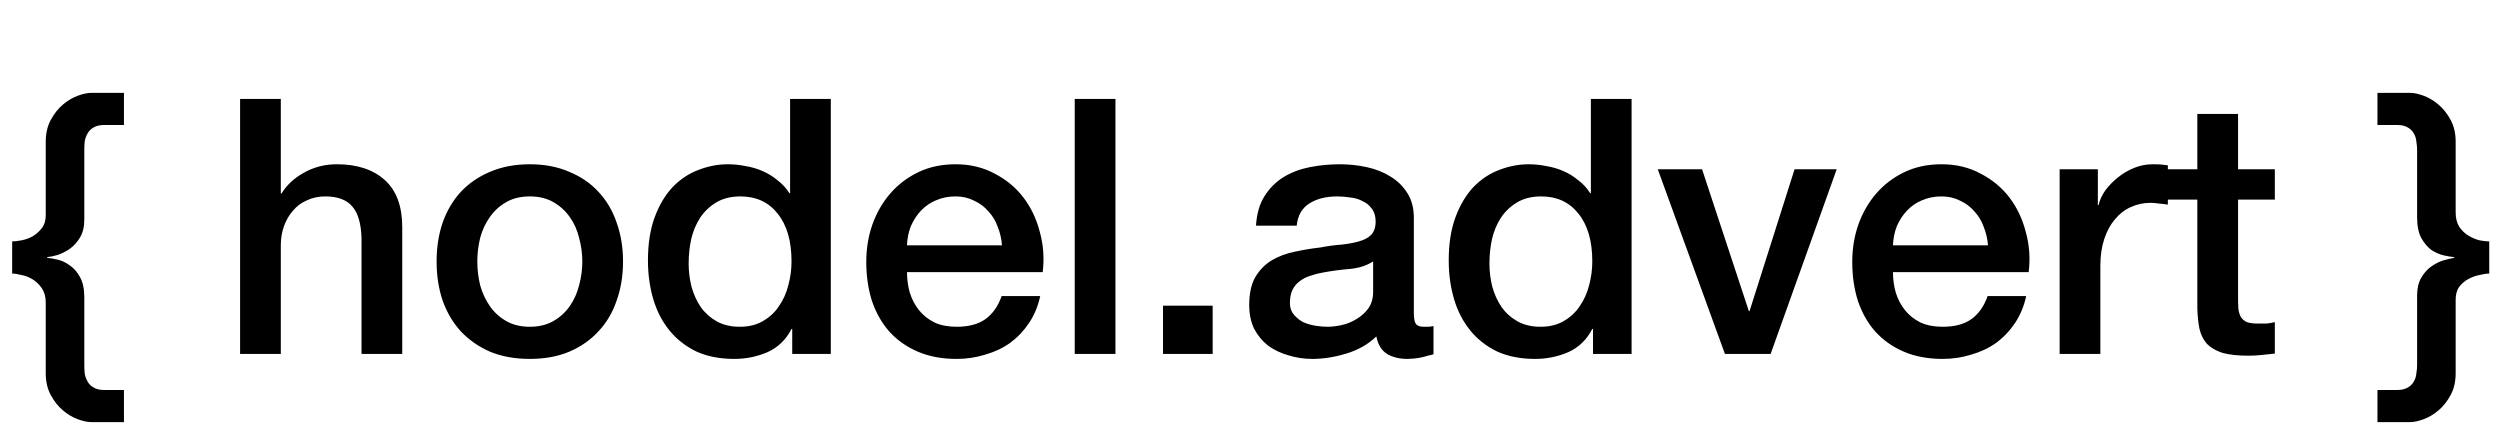 <svg width="184" height="33" viewBox="0 0 184 33" fill="none" xmlns="http://www.w3.org/2000/svg">
<path d="M0.895 17.768C1.07 17.768 1.298 17.742 1.578 17.689C1.859 17.636 2.13 17.54 2.393 17.4C2.656 17.242 2.884 17.041 3.077 16.795C3.269 16.55 3.366 16.235 3.366 15.849V10.434C3.366 9.821 3.488 9.286 3.734 8.831C3.979 8.375 4.277 7.998 4.627 7.7C4.978 7.403 5.346 7.183 5.731 7.043C6.117 6.903 6.45 6.833 6.73 6.833H9.122V9.199H7.677C7.344 9.199 7.081 9.26 6.888 9.383C6.695 9.488 6.546 9.637 6.441 9.83C6.336 10.005 6.266 10.206 6.231 10.434C6.213 10.644 6.205 10.846 6.205 11.039V16.164C6.205 16.69 6.099 17.128 5.889 17.479C5.679 17.829 5.425 18.11 5.127 18.32C4.846 18.513 4.549 18.662 4.233 18.767C3.935 18.854 3.681 18.907 3.471 18.924V18.977C3.681 18.994 3.935 19.038 4.233 19.108C4.549 19.178 4.846 19.319 5.127 19.529C5.425 19.722 5.679 20.011 5.889 20.396C6.099 20.764 6.205 21.264 6.205 21.895V26.863C6.205 27.055 6.213 27.257 6.231 27.467C6.266 27.695 6.336 27.897 6.441 28.072C6.546 28.265 6.695 28.414 6.888 28.519C7.081 28.641 7.344 28.703 7.677 28.703H9.122V31.068H6.73C6.45 31.068 6.117 30.998 5.731 30.858C5.346 30.718 4.978 30.499 4.627 30.201C4.277 29.903 3.979 29.526 3.734 29.071C3.488 28.615 3.366 28.081 3.366 27.467V22.263C3.366 21.842 3.269 21.492 3.077 21.211C2.884 20.931 2.656 20.712 2.393 20.554C2.13 20.396 1.859 20.291 1.578 20.239C1.298 20.169 1.07 20.134 0.895 20.134V17.768ZM17.671 7.28H20.668V14.246H20.72C21.088 13.632 21.631 13.124 22.35 12.721C23.086 12.3 23.901 12.09 24.794 12.09C26.284 12.09 27.458 12.476 28.317 13.247C29.175 14.018 29.605 15.174 29.605 16.716V26.048H26.608V17.505C26.573 16.436 26.345 15.665 25.925 15.192C25.504 14.701 24.847 14.456 23.953 14.456C23.445 14.456 22.989 14.552 22.586 14.745C22.183 14.92 21.842 15.174 21.561 15.507C21.281 15.823 21.062 16.2 20.904 16.638C20.746 17.076 20.668 17.54 20.668 18.031V26.048H17.671V7.28ZM38.994 26.416C37.908 26.416 36.935 26.241 36.077 25.89C35.236 25.522 34.517 25.023 33.921 24.392C33.343 23.761 32.896 23.008 32.581 22.131C32.283 21.255 32.134 20.291 32.134 19.24C32.134 18.206 32.283 17.251 32.581 16.375C32.896 15.498 33.343 14.745 33.921 14.114C34.517 13.483 35.236 12.993 36.077 12.642C36.935 12.274 37.908 12.09 38.994 12.09C40.081 12.09 41.045 12.274 41.886 12.642C42.745 12.993 43.463 13.483 44.041 14.114C44.637 14.745 45.084 15.498 45.382 16.375C45.697 17.251 45.855 18.206 45.855 19.24C45.855 20.291 45.697 21.255 45.382 22.131C45.084 23.008 44.637 23.761 44.041 24.392C43.463 25.023 42.745 25.522 41.886 25.89C41.045 26.241 40.081 26.416 38.994 26.416ZM38.994 24.05C39.66 24.05 40.239 23.91 40.729 23.63C41.22 23.349 41.623 22.981 41.938 22.526C42.254 22.07 42.482 21.562 42.622 21.001C42.779 20.423 42.858 19.836 42.858 19.24C42.858 18.662 42.779 18.083 42.622 17.505C42.482 16.927 42.254 16.419 41.938 15.98C41.623 15.525 41.22 15.157 40.729 14.876C40.239 14.596 39.66 14.456 38.994 14.456C38.328 14.456 37.75 14.596 37.26 14.876C36.769 15.157 36.366 15.525 36.05 15.98C35.735 16.419 35.498 16.927 35.341 17.505C35.2 18.083 35.13 18.662 35.13 19.24C35.13 19.836 35.2 20.423 35.341 21.001C35.498 21.562 35.735 22.07 36.05 22.526C36.366 22.981 36.769 23.349 37.26 23.63C37.75 23.91 38.328 24.05 38.994 24.05ZM61.147 26.048H58.308V24.208H58.256C57.853 24.996 57.266 25.566 56.495 25.916C55.724 26.249 54.909 26.416 54.05 26.416C52.981 26.416 52.044 26.232 51.237 25.864C50.449 25.478 49.792 24.961 49.266 24.313C48.74 23.665 48.346 22.902 48.083 22.026C47.82 21.132 47.689 20.177 47.689 19.161C47.689 17.934 47.855 16.874 48.188 15.98C48.521 15.087 48.959 14.351 49.503 13.772C50.063 13.194 50.694 12.774 51.395 12.511C52.114 12.23 52.841 12.09 53.577 12.09C53.998 12.09 54.427 12.134 54.865 12.222C55.303 12.292 55.724 12.414 56.127 12.59C56.53 12.765 56.898 12.993 57.231 13.273C57.581 13.536 57.87 13.851 58.098 14.219H58.151V7.28H61.147V26.048ZM50.685 19.398C50.685 19.976 50.756 20.545 50.896 21.106C51.053 21.667 51.281 22.166 51.579 22.604C51.895 23.043 52.289 23.393 52.762 23.656C53.235 23.919 53.796 24.05 54.444 24.05C55.11 24.05 55.68 23.91 56.153 23.63C56.644 23.349 57.038 22.981 57.336 22.526C57.651 22.07 57.879 21.562 58.019 21.001C58.177 20.423 58.256 19.836 58.256 19.24C58.256 17.733 57.914 16.559 57.231 15.718C56.565 14.876 55.654 14.456 54.497 14.456C53.796 14.456 53.2 14.605 52.709 14.903C52.236 15.183 51.842 15.56 51.527 16.033C51.229 16.489 51.01 17.014 50.87 17.61C50.747 18.188 50.685 18.784 50.685 19.398ZM73.747 18.057C73.712 17.584 73.607 17.128 73.431 16.69C73.274 16.252 73.046 15.875 72.748 15.56C72.468 15.227 72.117 14.964 71.697 14.771C71.293 14.561 70.838 14.456 70.33 14.456C69.804 14.456 69.322 14.552 68.884 14.745C68.463 14.92 68.095 15.174 67.78 15.507C67.482 15.823 67.237 16.2 67.044 16.638C66.869 17.076 66.772 17.549 66.755 18.057H73.747ZM66.755 20.028C66.755 20.554 66.825 21.062 66.965 21.553C67.123 22.044 67.351 22.473 67.648 22.841C67.946 23.209 68.323 23.507 68.779 23.735C69.234 23.945 69.778 24.05 70.409 24.05C71.285 24.05 71.986 23.866 72.511 23.498C73.055 23.113 73.458 22.543 73.721 21.79H76.559C76.402 22.526 76.13 23.183 75.745 23.761C75.359 24.339 74.894 24.83 74.351 25.233C73.808 25.619 73.195 25.908 72.511 26.1C71.845 26.311 71.144 26.416 70.409 26.416C69.34 26.416 68.393 26.241 67.57 25.89C66.746 25.54 66.045 25.049 65.467 24.418C64.906 23.787 64.477 23.034 64.179 22.158C63.898 21.281 63.758 20.318 63.758 19.266C63.758 18.302 63.907 17.391 64.205 16.532C64.52 15.656 64.959 14.894 65.519 14.246C66.098 13.58 66.79 13.054 67.596 12.668C68.402 12.283 69.313 12.09 70.33 12.09C71.399 12.09 72.354 12.318 73.195 12.774C74.053 13.212 74.763 13.799 75.324 14.535C75.885 15.271 76.288 16.121 76.533 17.084C76.796 18.031 76.866 19.012 76.743 20.028H66.755ZM79.1 7.28H82.097V26.048H79.1V7.28ZM85.598 22.499H89.252V26.048H85.598V22.499ZM104.059 23.025C104.059 23.393 104.103 23.656 104.191 23.814C104.296 23.971 104.489 24.05 104.769 24.05C104.857 24.05 104.962 24.05 105.084 24.05C105.207 24.05 105.347 24.033 105.505 23.998V26.074C105.4 26.109 105.26 26.144 105.084 26.179C104.927 26.232 104.76 26.276 104.585 26.311C104.41 26.346 104.235 26.372 104.059 26.39C103.884 26.407 103.735 26.416 103.612 26.416C102.999 26.416 102.491 26.293 102.088 26.048C101.685 25.802 101.422 25.373 101.299 24.76C100.703 25.338 99.968 25.759 99.091 26.022C98.233 26.284 97.4 26.416 96.594 26.416C95.981 26.416 95.394 26.328 94.833 26.153C94.272 25.995 93.773 25.759 93.335 25.443C92.914 25.11 92.572 24.698 92.31 24.208C92.064 23.7 91.942 23.113 91.942 22.447C91.942 21.606 92.091 20.922 92.388 20.396C92.704 19.871 93.107 19.459 93.598 19.161C94.106 18.863 94.666 18.653 95.28 18.53C95.911 18.39 96.542 18.285 97.172 18.215C97.716 18.11 98.233 18.04 98.723 18.004C99.214 17.952 99.643 17.873 100.011 17.768C100.397 17.663 100.695 17.505 100.905 17.295C101.133 17.067 101.247 16.734 101.247 16.296C101.247 15.91 101.15 15.595 100.958 15.35C100.782 15.104 100.555 14.92 100.274 14.798C100.011 14.657 99.713 14.57 99.38 14.535C99.047 14.482 98.732 14.456 98.434 14.456C97.593 14.456 96.901 14.631 96.358 14.982C95.814 15.332 95.508 15.875 95.438 16.611H92.441C92.494 15.735 92.704 15.008 93.072 14.43C93.44 13.851 93.904 13.387 94.465 13.036C95.043 12.686 95.692 12.441 96.41 12.3C97.129 12.16 97.865 12.09 98.618 12.09C99.284 12.09 99.941 12.16 100.59 12.3C101.238 12.441 101.816 12.668 102.324 12.984C102.85 13.299 103.271 13.711 103.586 14.219C103.902 14.71 104.059 15.315 104.059 16.033V23.025ZM101.063 19.24C100.607 19.538 100.046 19.722 99.38 19.792C98.715 19.844 98.049 19.932 97.383 20.055C97.067 20.107 96.761 20.186 96.463 20.291C96.165 20.379 95.902 20.51 95.674 20.686C95.446 20.843 95.262 21.062 95.122 21.343C94.999 21.606 94.938 21.93 94.938 22.315C94.938 22.648 95.034 22.929 95.227 23.156C95.42 23.384 95.648 23.568 95.911 23.708C96.191 23.831 96.489 23.919 96.804 23.971C97.137 24.024 97.435 24.05 97.698 24.05C98.031 24.05 98.39 24.006 98.776 23.919C99.161 23.831 99.521 23.682 99.854 23.472C100.204 23.262 100.493 22.999 100.721 22.683C100.949 22.35 101.063 21.947 101.063 21.474V19.24ZM120.085 26.048H117.246V24.208H117.193C116.79 24.996 116.203 25.566 115.432 25.916C114.661 26.249 113.846 26.416 112.988 26.416C111.919 26.416 110.981 26.232 110.175 25.864C109.386 25.478 108.729 24.961 108.204 24.313C107.678 23.665 107.284 22.902 107.021 22.026C106.758 21.132 106.626 20.177 106.626 19.161C106.626 17.934 106.793 16.874 107.126 15.98C107.459 15.087 107.897 14.351 108.44 13.772C109.001 13.194 109.632 12.774 110.333 12.511C111.051 12.23 111.778 12.09 112.514 12.09C112.935 12.09 113.364 12.134 113.802 12.222C114.241 12.292 114.661 12.414 115.064 12.59C115.467 12.765 115.835 12.993 116.168 13.273C116.519 13.536 116.808 13.851 117.036 14.219H117.088V7.28H120.085V26.048ZM109.623 19.398C109.623 19.976 109.693 20.545 109.833 21.106C109.991 21.667 110.219 22.166 110.517 22.604C110.832 23.043 111.226 23.393 111.7 23.656C112.173 23.919 112.734 24.05 113.382 24.05C114.048 24.05 114.617 23.91 115.09 23.63C115.581 23.349 115.975 22.981 116.273 22.526C116.589 22.07 116.817 21.562 116.957 21.001C117.114 20.423 117.193 19.836 117.193 19.24C117.193 17.733 116.852 16.559 116.168 15.718C115.502 14.876 114.591 14.456 113.434 14.456C112.734 14.456 112.138 14.605 111.647 14.903C111.174 15.183 110.78 15.56 110.464 16.033C110.166 16.489 109.947 17.014 109.807 17.61C109.684 18.188 109.623 18.784 109.623 19.398ZM122.012 12.458H125.272L128.715 22.894H128.768L132.08 12.458H135.181L130.319 26.048H126.954L122.012 12.458ZM146.315 18.057C146.28 17.584 146.175 17.128 145.999 16.69C145.842 16.252 145.614 15.875 145.316 15.56C145.036 15.227 144.685 14.964 144.265 14.771C143.861 14.561 143.406 14.456 142.898 14.456C142.372 14.456 141.89 14.552 141.452 14.745C141.031 14.92 140.663 15.174 140.348 15.507C140.05 15.823 139.805 16.2 139.612 16.638C139.437 17.076 139.34 17.549 139.323 18.057H146.315ZM139.323 20.028C139.323 20.554 139.393 21.062 139.533 21.553C139.691 22.044 139.919 22.473 140.217 22.841C140.514 23.209 140.891 23.507 141.347 23.735C141.802 23.945 142.346 24.05 142.977 24.05C143.853 24.05 144.554 23.866 145.079 23.498C145.623 23.113 146.026 22.543 146.289 21.79H149.127C148.97 22.526 148.698 23.183 148.313 23.761C147.927 24.339 147.463 24.83 146.919 25.233C146.376 25.619 145.763 25.908 145.079 26.1C144.413 26.311 143.713 26.416 142.977 26.416C141.908 26.416 140.961 26.241 140.138 25.89C139.314 25.54 138.613 25.049 138.035 24.418C137.474 23.787 137.045 23.034 136.747 22.158C136.466 21.281 136.326 20.318 136.326 19.266C136.326 18.302 136.475 17.391 136.773 16.532C137.089 15.656 137.527 14.894 138.087 14.246C138.666 13.58 139.358 13.054 140.164 12.668C140.97 12.283 141.881 12.09 142.898 12.09C143.967 12.09 144.922 12.318 145.763 12.774C146.621 13.212 147.331 13.799 147.892 14.535C148.453 15.271 148.856 16.121 149.101 17.084C149.364 18.031 149.434 19.012 149.311 20.028H139.323ZM151.589 12.458H154.402V15.087H154.455C154.542 14.719 154.709 14.36 154.954 14.009C155.217 13.659 155.524 13.343 155.874 13.063C156.242 12.765 156.645 12.528 157.083 12.353C157.521 12.178 157.968 12.09 158.424 12.09C158.774 12.09 159.011 12.099 159.133 12.116C159.274 12.134 159.414 12.152 159.554 12.169V15.06C159.344 15.025 159.125 14.999 158.897 14.982C158.687 14.947 158.476 14.929 158.266 14.929C157.758 14.929 157.276 15.034 156.82 15.244C156.382 15.437 155.997 15.735 155.664 16.138C155.331 16.524 155.068 17.006 154.875 17.584C154.682 18.162 154.586 18.828 154.586 19.582V26.048H151.589V12.458ZM159.464 12.458H161.724V8.384H164.721V12.458H167.428V14.692H164.721V21.947C164.721 22.263 164.73 22.534 164.747 22.762C164.782 22.99 164.843 23.183 164.931 23.34C165.036 23.498 165.185 23.621 165.378 23.708C165.571 23.779 165.834 23.814 166.166 23.814C166.377 23.814 166.587 23.814 166.797 23.814C167.008 23.796 167.218 23.761 167.428 23.708V26.022C167.095 26.057 166.771 26.092 166.456 26.127C166.14 26.162 165.816 26.179 165.483 26.179C164.694 26.179 164.055 26.109 163.564 25.969C163.091 25.811 162.714 25.592 162.434 25.312C162.171 25.014 161.987 24.646 161.882 24.208C161.794 23.77 161.742 23.27 161.724 22.71V14.692H159.464V12.458ZM183.208 20.134C183.015 20.134 182.779 20.169 182.499 20.239C182.218 20.291 181.947 20.388 181.684 20.528C181.421 20.668 181.193 20.861 181 21.106C180.825 21.352 180.737 21.667 180.737 22.052V27.467C180.737 28.081 180.615 28.615 180.369 29.071C180.124 29.526 179.826 29.903 179.476 30.201C179.125 30.499 178.757 30.718 178.372 30.858C177.986 30.998 177.653 31.068 177.373 31.068H174.981V28.703H176.427C176.759 28.703 177.022 28.641 177.215 28.519C177.408 28.414 177.557 28.265 177.662 28.072C177.767 27.897 177.828 27.695 177.846 27.467C177.881 27.257 177.899 27.055 177.899 26.863V21.737C177.899 21.211 178.004 20.773 178.214 20.423C178.424 20.072 178.67 19.801 178.95 19.608C179.248 19.398 179.546 19.249 179.844 19.161C180.159 19.073 180.422 19.012 180.632 18.977V18.924C180.422 18.907 180.159 18.863 179.844 18.793C179.546 18.723 179.248 18.591 178.95 18.399C178.67 18.188 178.424 17.899 178.214 17.531C178.004 17.146 177.899 16.638 177.899 16.007V11.039C177.899 10.846 177.881 10.644 177.846 10.434C177.828 10.206 177.767 10.005 177.662 9.83C177.557 9.637 177.408 9.488 177.215 9.383C177.022 9.26 176.759 9.199 176.427 9.199H174.981V6.833H177.373C177.653 6.833 177.986 6.903 178.372 7.043C178.757 7.183 179.125 7.403 179.476 7.7C179.826 7.998 180.124 8.375 180.369 8.831C180.615 9.286 180.737 9.821 180.737 10.434V15.639C180.737 16.059 180.825 16.41 181 16.69C181.193 16.971 181.421 17.19 181.684 17.347C181.947 17.505 182.218 17.619 182.499 17.689C182.779 17.742 183.015 17.768 183.208 17.768V20.134Z" fill="black"/>
</svg>
